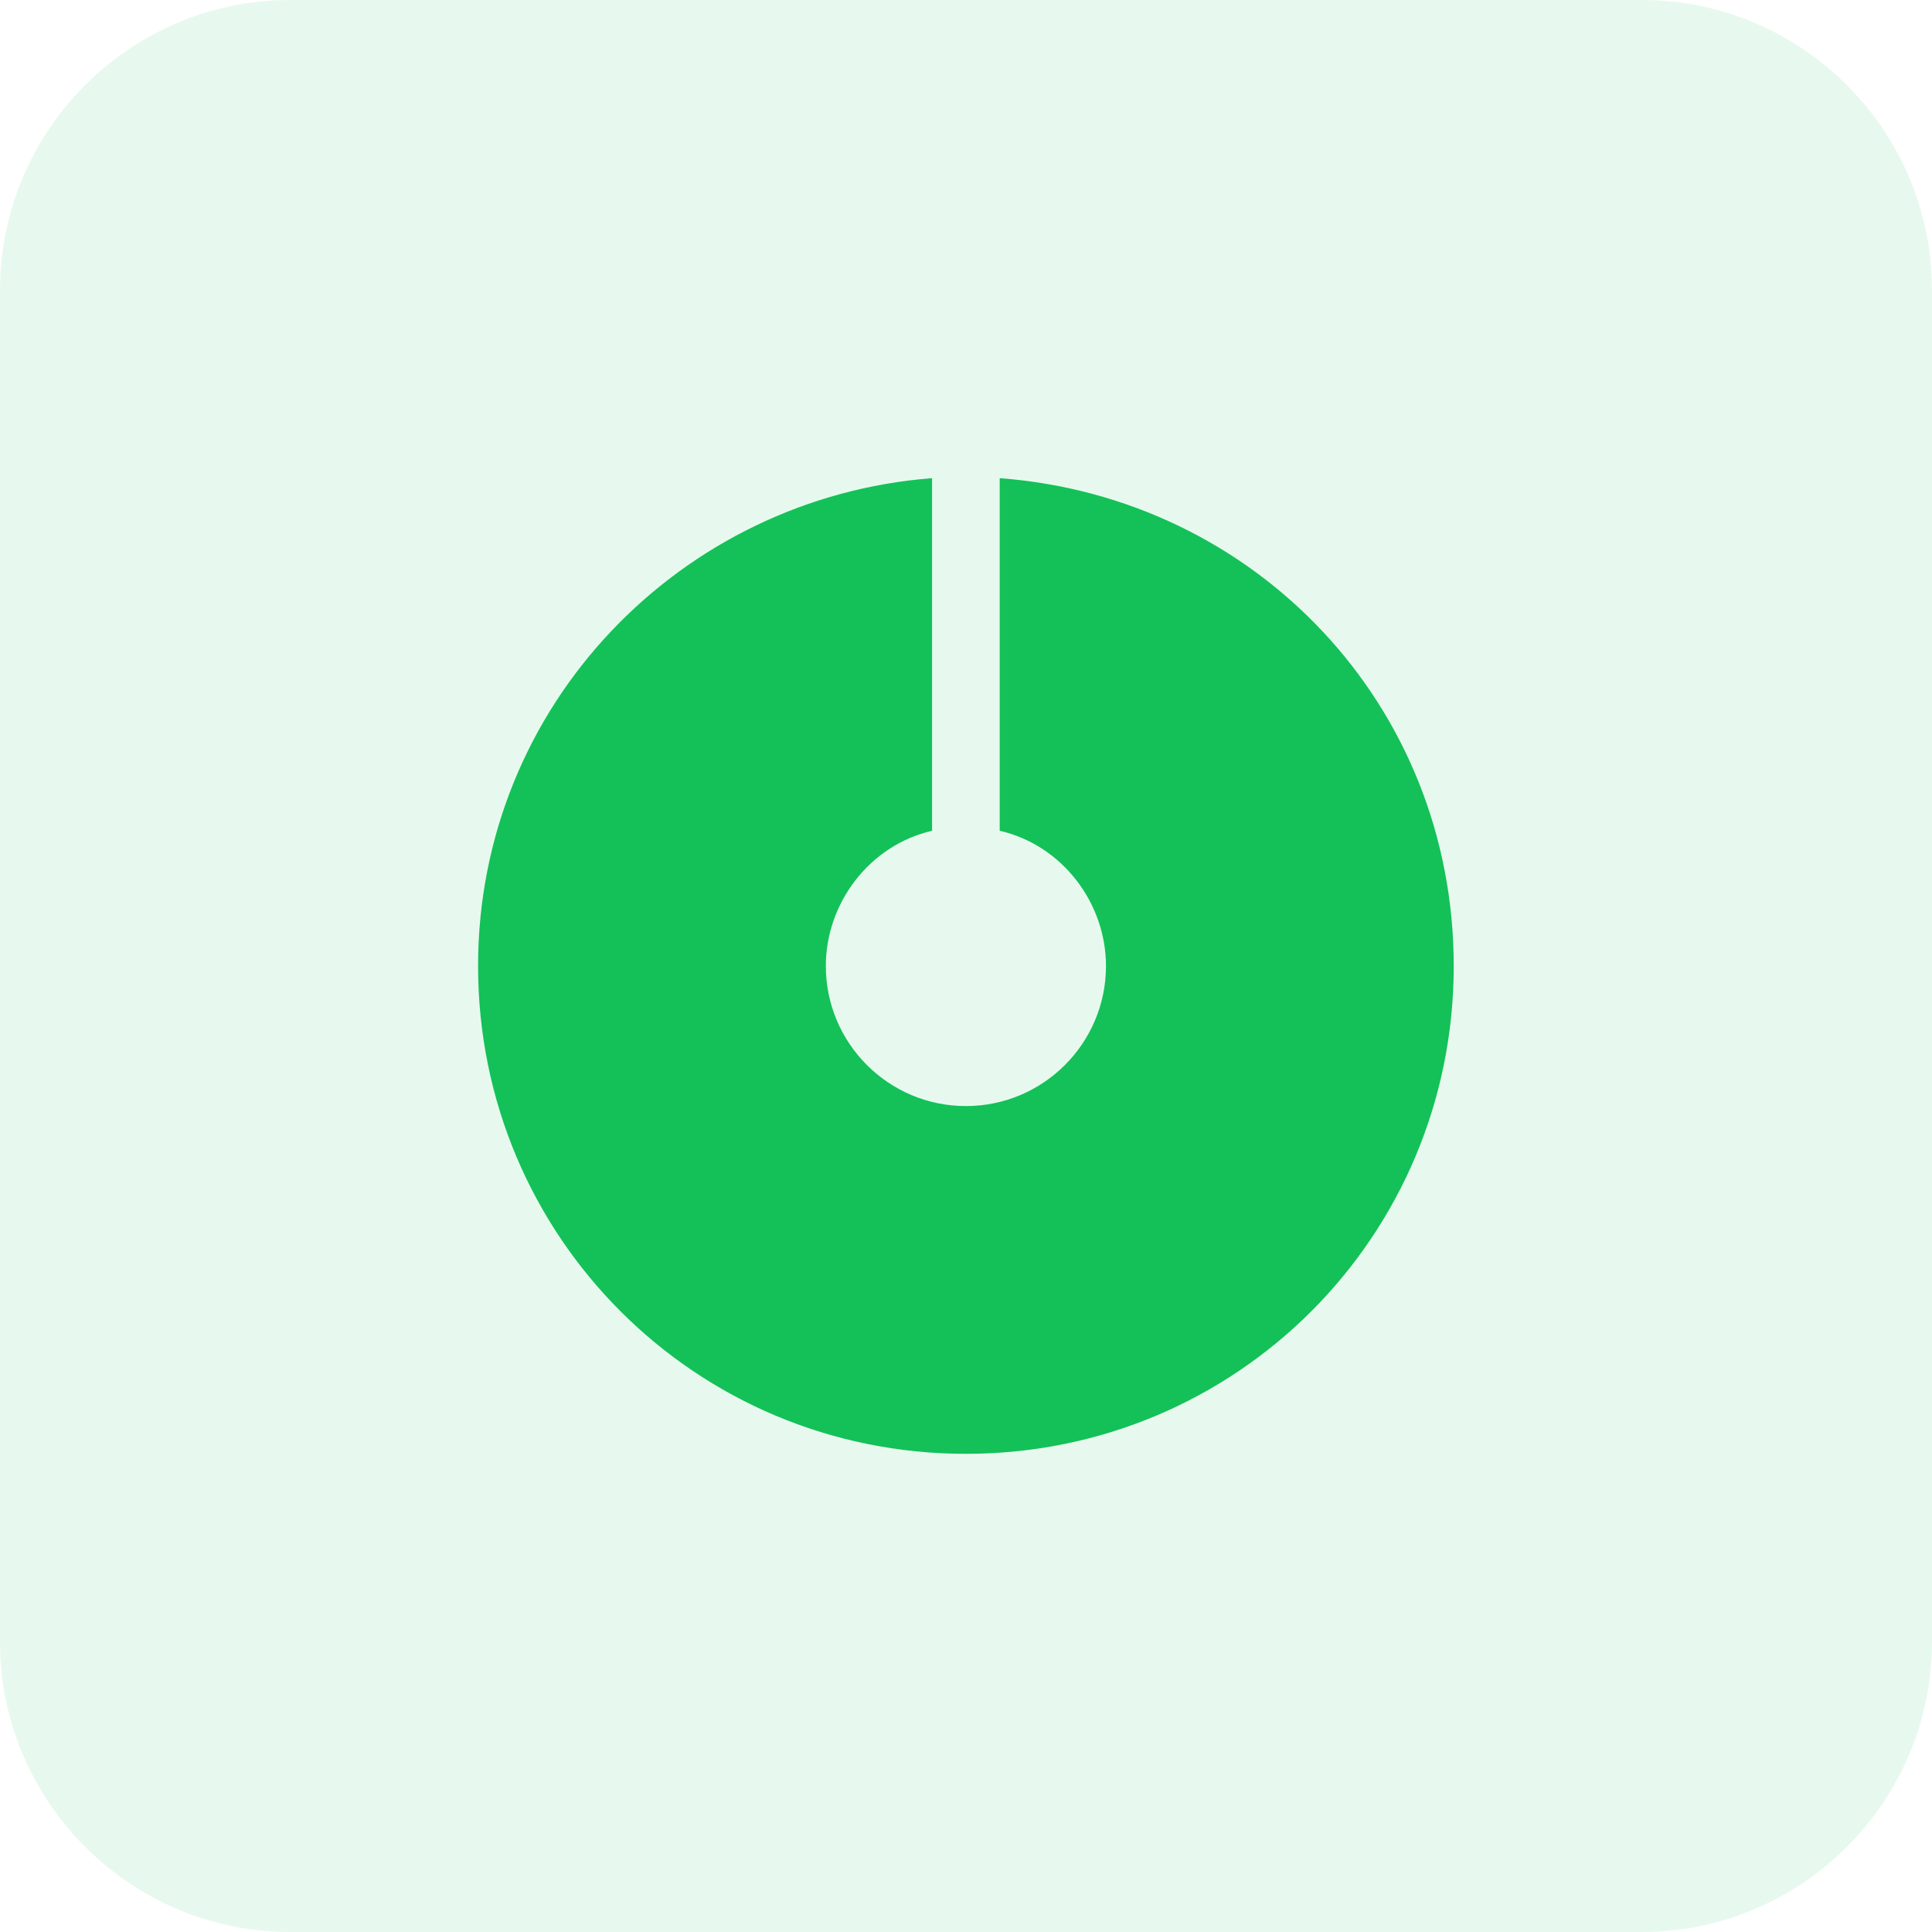 <svg width="40" height="40" viewBox="0 0 40 40" fill="none" xmlns="http://www.w3.org/2000/svg">
<g id="&#233;&#157;&#153;&#230;&#128;&#129;&#228;&#187;&#163;&#231;&#144;&#134;">
<g id="Group">
<path id="Vector" opacity="0.1" fill-rule="evenodd" clip-rule="evenodd" d="M34 40H6C2.7 40 0 37.3 0 34V6C0 2.7 2.7 0 6 0H34C37.3 0 40 2.7 40 6V34C40 37.3 37.3 40 34 40Z" fill="#13C158"/>
</g>
<path id="Vector_2" d="M30.098 20C30.098 25.6 25.598 30.1 19.998 30.1C14.398 30.1 9.898 25.6 9.898 20C9.898 14.6 14.098 10.3 19.298 9.9V17.2C17.998 17.5 17.098 18.7 17.098 20C17.098 21.6 18.398 22.9 19.998 22.9C21.598 22.9 22.898 21.6 22.898 20C22.898 18.7 21.998 17.5 20.698 17.2V9.9C25.998 10.3 30.098 14.6 30.098 20Z" fill="#13C158"/>
</g>
</svg>
